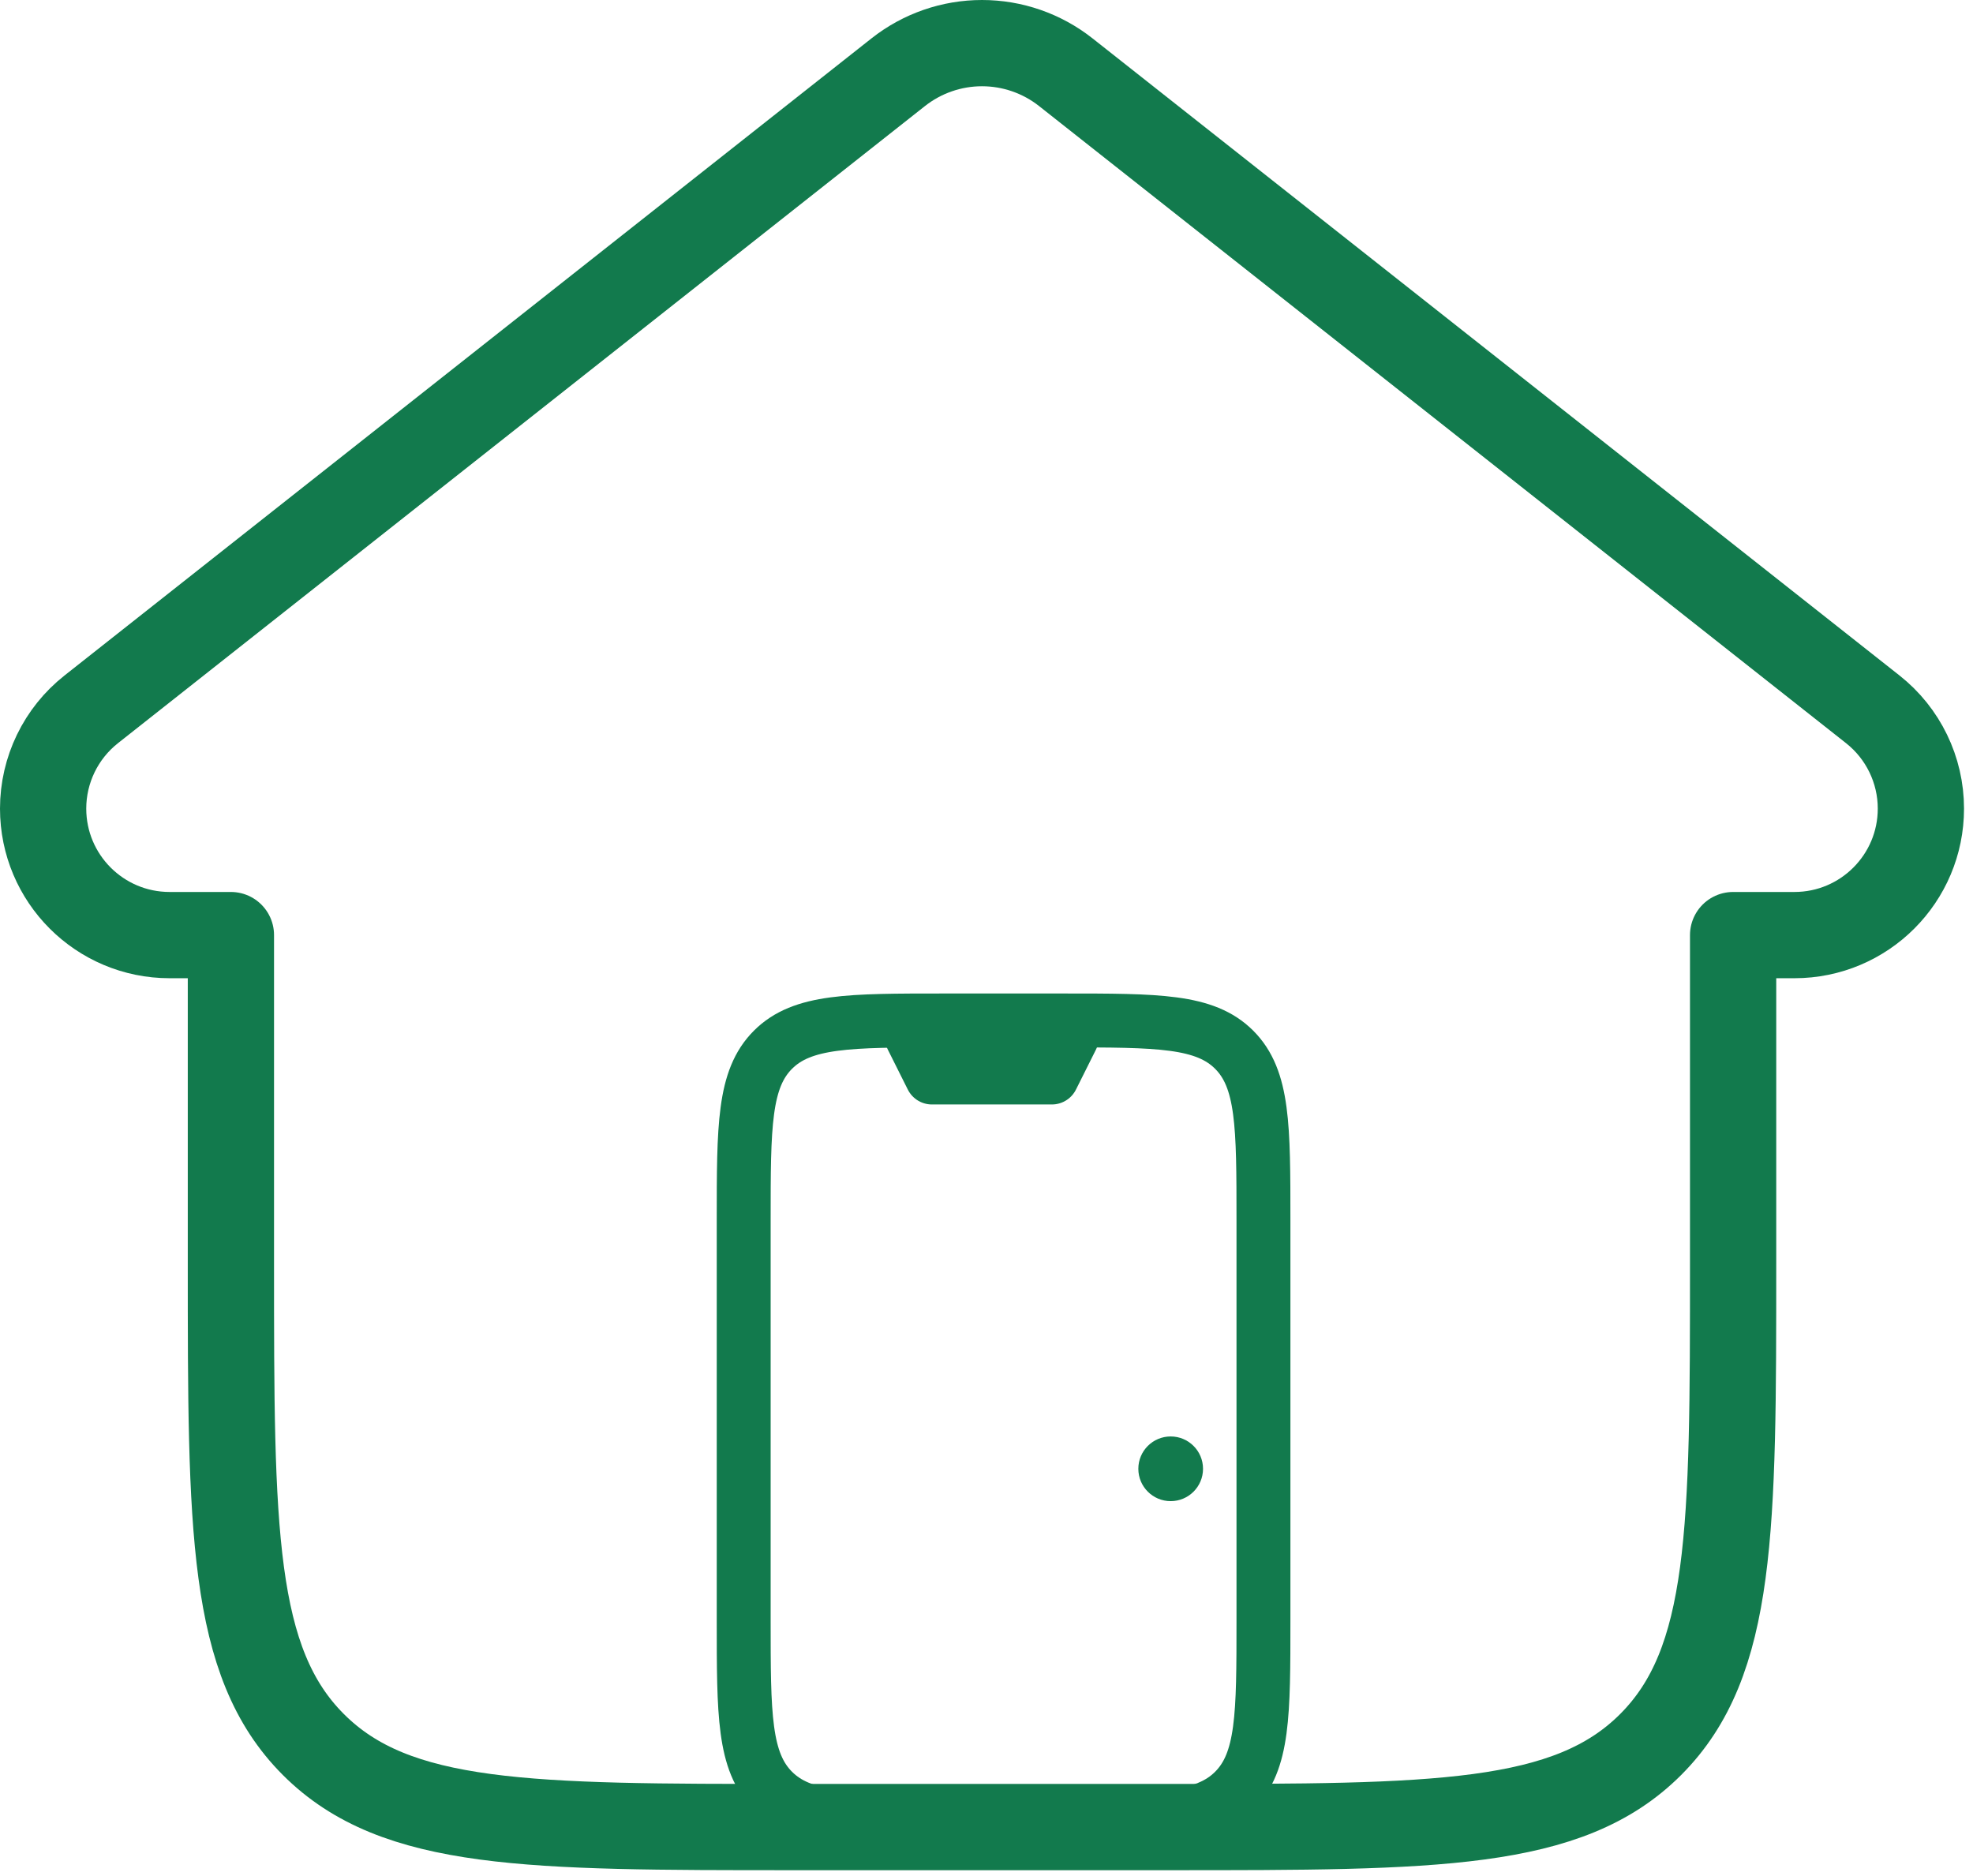 <svg width="183" height="174" viewBox="0 0 183 174" fill="none" xmlns="http://www.w3.org/2000/svg">
<path d="M98.855 6.698L173.705 65.79C176.523 68.014 178.167 71.407 178.167 74.997C178.167 81.477 172.915 86.729 166.435 86.729H160.75V117.208C160.75 141.839 160.75 154.154 153.098 161.806C145.446 169.458 133.131 169.458 108.5 169.458H73.667C49.036 169.458 36.72 169.458 29.069 161.806C21.417 154.154 21.417 141.839 21.417 117.208V86.729H15.732C9.252 86.729 4 81.477 4 74.997C4 71.407 5.644 68.014 8.462 65.79L83.312 6.698C85.525 4.951 88.263 4 91.083 4C93.904 4 96.642 4.951 98.855 6.698Z" stroke="#127A4D" stroke-width="8" stroke-linecap="round" stroke-linejoin="round"/>
<path d="M98.646 94.646H87.521C78.78 94.646 74.41 94.646 71.695 97.361C68.979 100.077 68.979 104.447 68.979 113.188V150.271C68.979 159.011 68.979 163.382 71.695 166.097C74.41 168.813 78.78 168.813 87.521 168.813H98.646C107.386 168.813 111.757 168.813 114.472 166.097C117.188 163.382 117.188 159.011 117.188 150.271V113.188C117.188 104.447 117.188 100.077 114.472 97.361C111.757 94.646 107.386 94.646 98.646 94.646Z" stroke="#127A4D" stroke-width="5" stroke-linecap="round" stroke-linejoin="round"/>
<path d="M99.417 96.229H84.583L86.438 99.938H97.562L99.417 96.229Z" stroke="#127A4D" stroke-width="5" stroke-linecap="round" stroke-linejoin="round"/>
<circle cx="108.583" cy="136.229" r="3" fill="#127A4D"/>
</svg>
